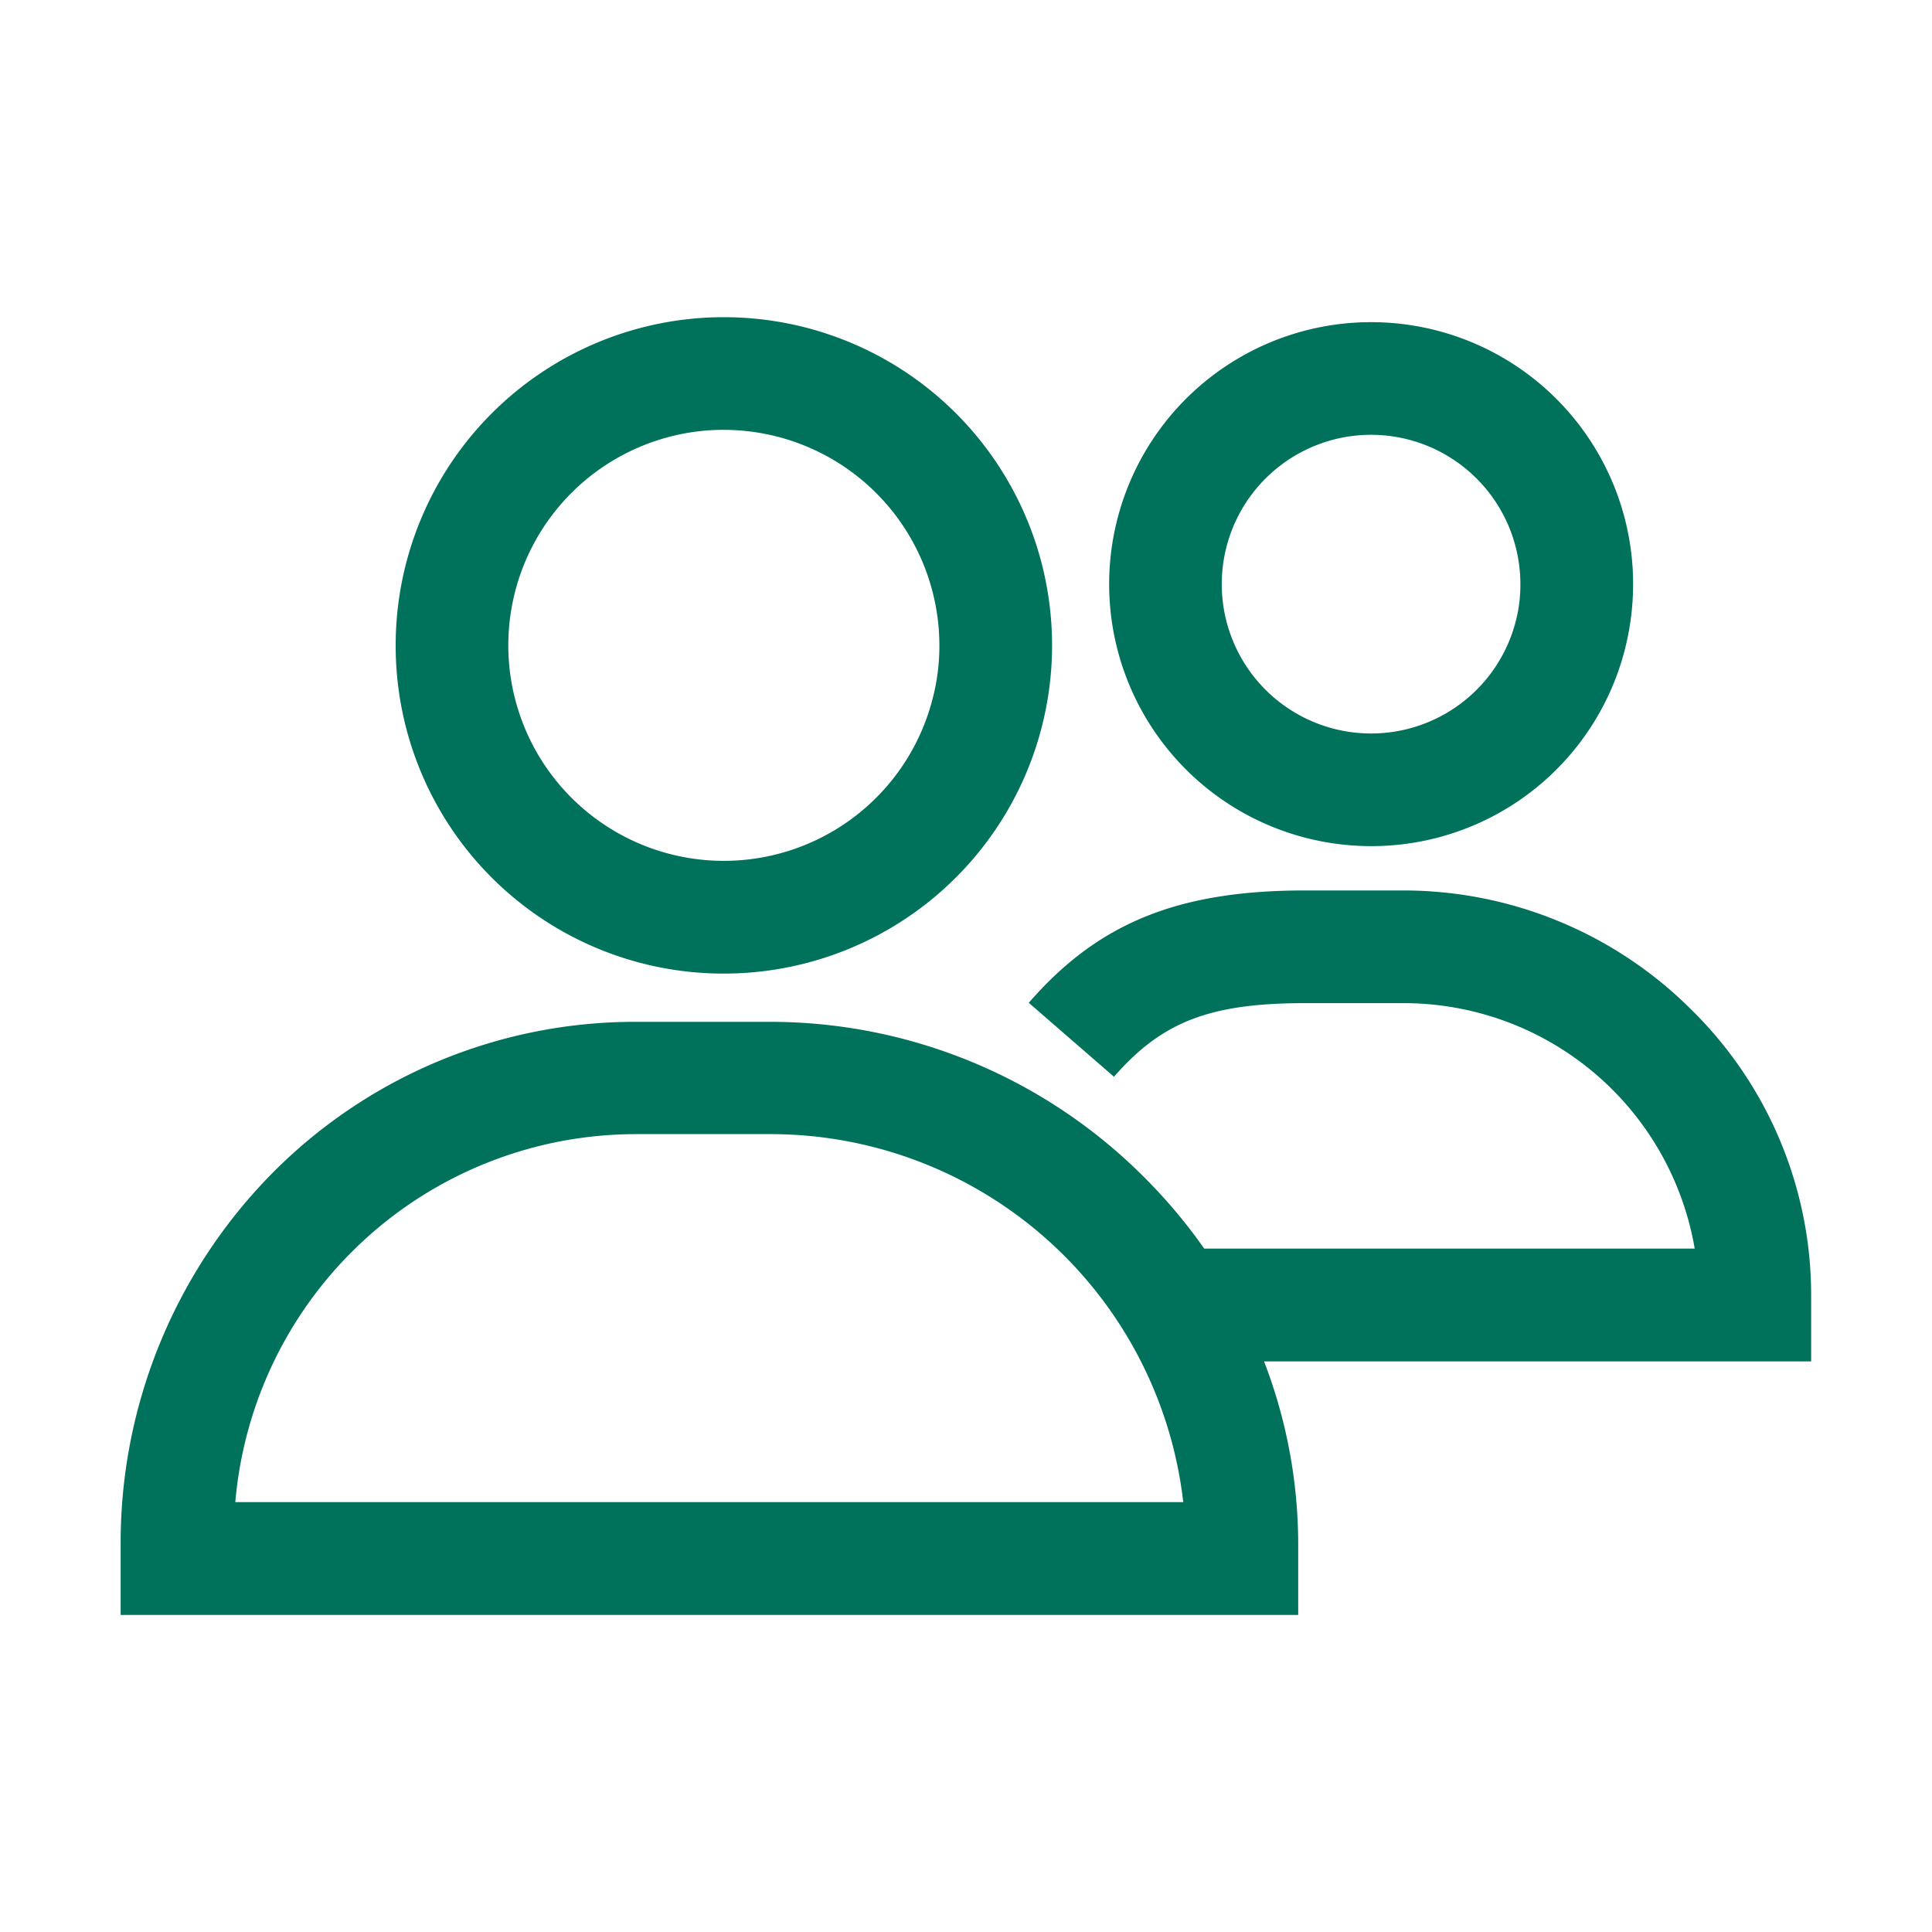 <svg xmlns="http://www.w3.org/2000/svg" width="40" height="40"><defs><clipPath id="a"><path data-name="Retângulo 14102" stroke="#38b4bc" d="M0 0h40v40H0z"/></clipPath></defs><g data-name="Grupo de máscara 10330"><g data-name="Grupo 10638" fill="#00715a" clip-path="url(#a)"><path data-name="Caminho 6719" d="M14.987 20.157a6.795 6.795 0 10-6.795-6.795 6.787 6.787 0 006.795 6.795zm0-11.257a4.467 4.467 0 014.462 4.462 4.3 4.3 0 01-.139 1.1 4.462 4.462 0 11-4.323-5.563z"/><path data-name="Caminho 6720" d="M28.387 17.518a5.414 5.414 0 005.257-4.083 5.5 5.5 0 00.168-1.341 5.424 5.424 0 10-5.424 5.424zm0-8.516a3.093 3.093 0 013.091 3.091 2.976 2.976 0 01-.095.766 3.092 3.092 0 11-3-3.857z"/><path data-name="Caminho 6721" d="M37.498 26.82a8.286 8.286 0 00-2.5-5.935 8.436 8.436 0 00-5.962-2.449h-2.02c-2.625 0-4.28.671-5.716 2.326l1.764 1.531c.992-1.137 1.983-1.524 3.952-1.524h2.02a6.115 6.115 0 016.051 5.082H24.932a11.07 11.07 0 00-1.29-1.524 10.936 10.936 0 00-7.728-3.171h-2.716a10.564 10.564 0 00-7.612 3.186 10.892 10.892 0 00-3.088 7.662v1.432h24.38v-1.429a10.543 10.543 0 00-.707-3.82h11.327v-1.363zM4.872 31.1a8.33 8.33 0 018.326-7.619h2.712a8.6 8.6 0 018.588 7.619z"/></g></g></svg>